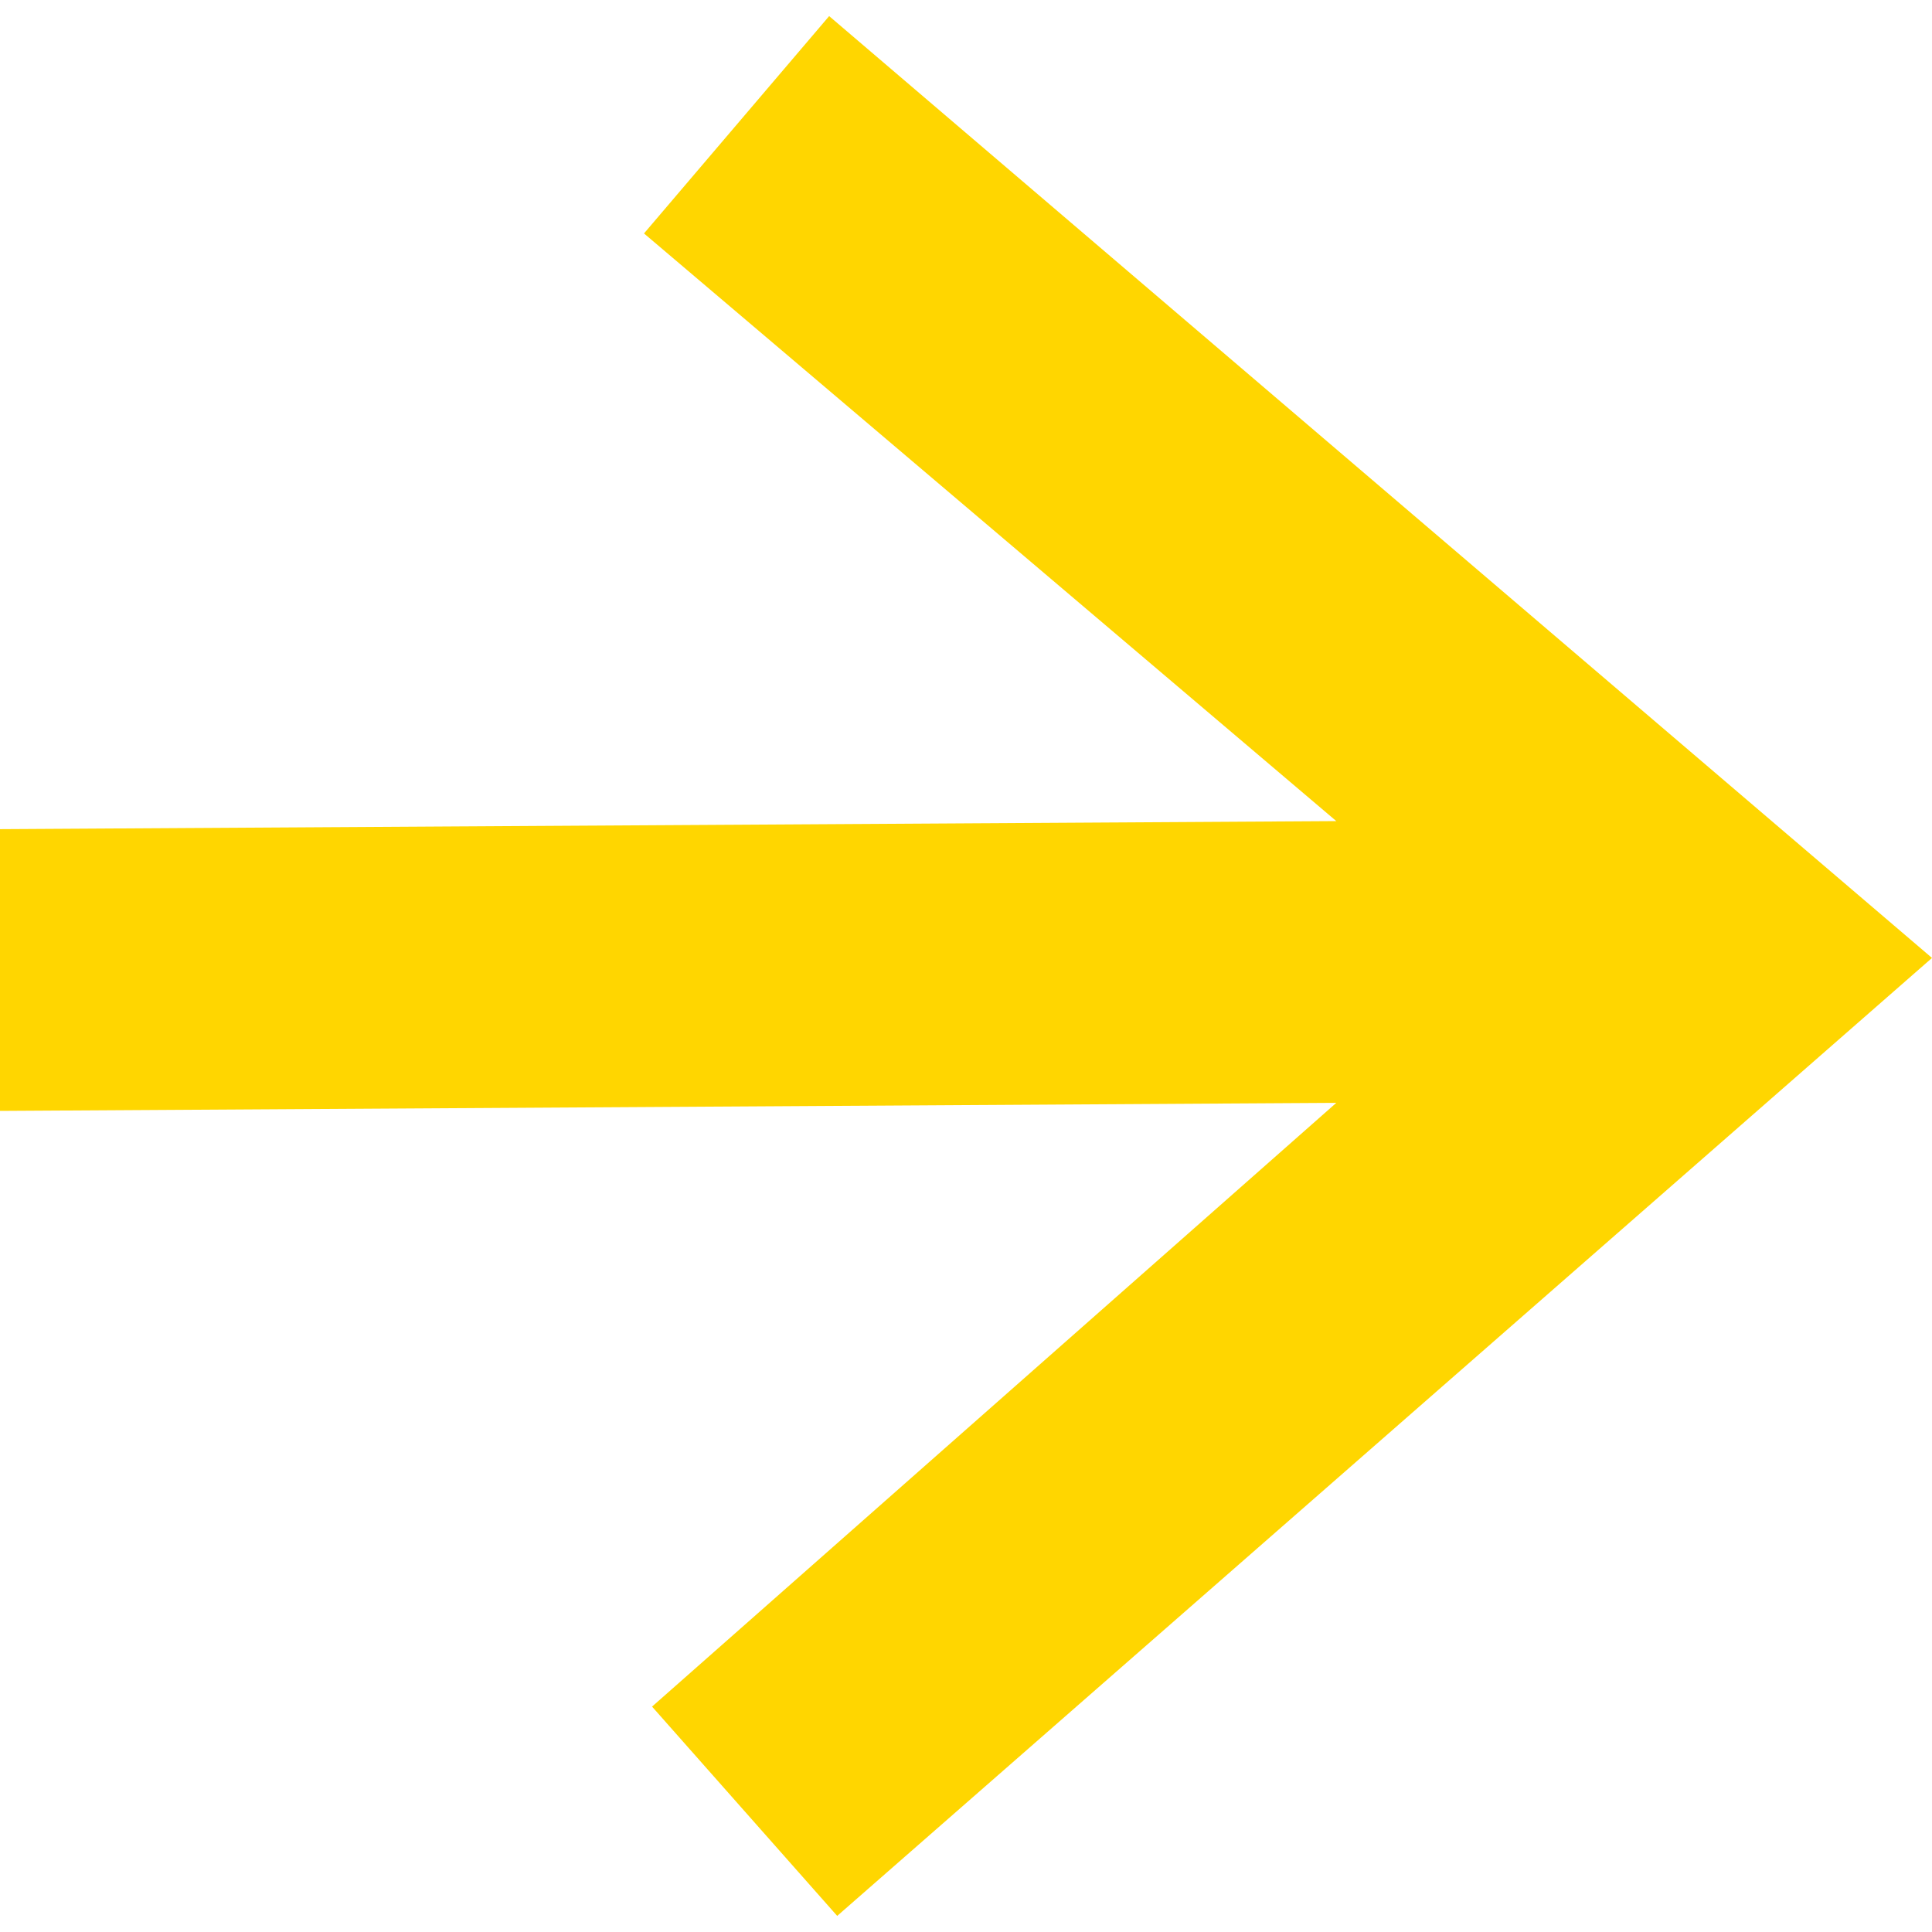 <?xml version="1.0" encoding="UTF-8"?>
<svg id="Layer_1" xmlns="http://www.w3.org/2000/svg" version="1.1" viewBox="0 0 24 24">
  <!-- Generator: Adobe Illustrator 29.0.1, SVG Export Plug-In . SVG Version: 2.1.0 Build 192)  -->
  <defs>
    <style>
      .st0 {
        fill: #ffd600;
      }
    </style>
  </defs>
  <g id="Layer_11" data-name="Layer_1">
    <g id="Layer_1-2">
      <g id="Layer_1-21" data-name="Layer_1-2">
        <polygon class="st0" points="10.3 .2 8 2.9 16.6 10.2 0 10.3 0 13.8 16.6 13.7 8.1 21.2 10.4 23.8 24 11.9 10.3 .2"/>
      </g>
    </g>
  </g>
</svg>